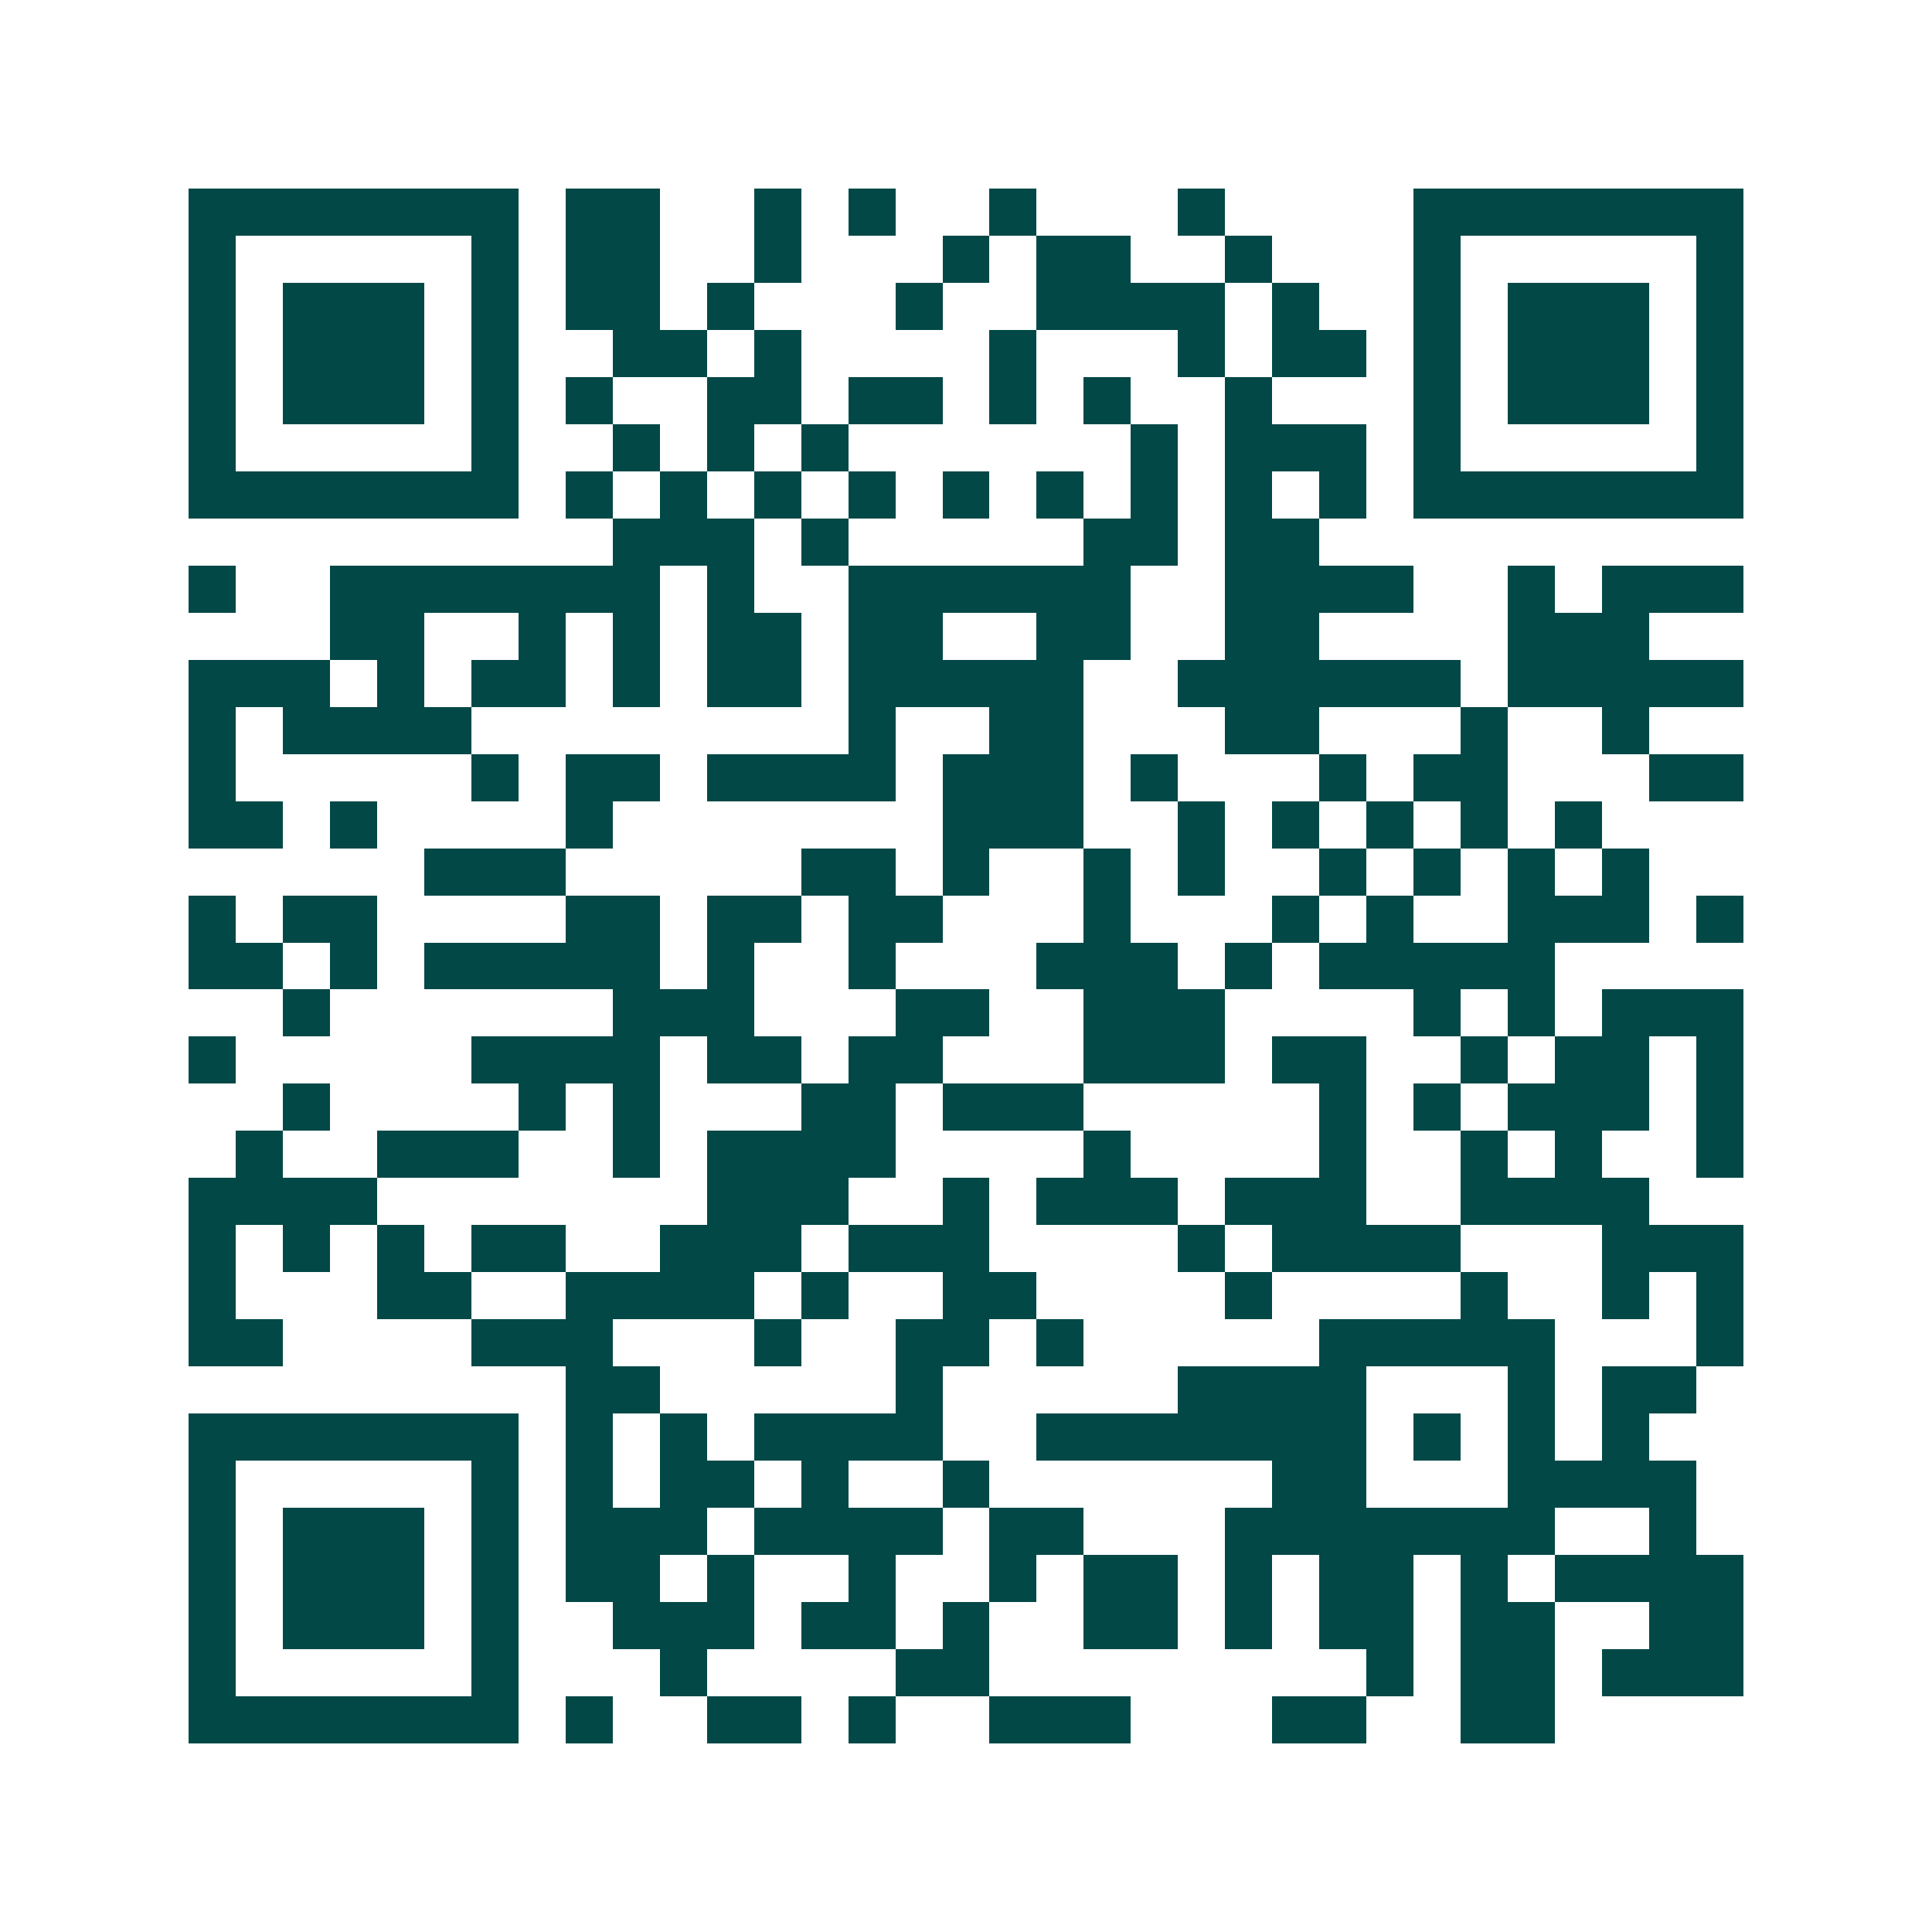 <svg xmlns="http://www.w3.org/2000/svg" width="200" height="200" viewBox="0 0 41 41" shape-rendering="crispEdges"><path fill="#ffffff" d="M0 0h41v41H0z"/><path stroke="#014847" d="M4 4.5h7m1 0h2m2 0h1m1 0h1m2 0h1m3 0h1m4 0h7M4 5.5h1m5 0h1m1 0h2m2 0h1m3 0h1m1 0h2m2 0h1m3 0h1m5 0h1M4 6.5h1m1 0h3m1 0h1m1 0h2m1 0h1m3 0h1m2 0h4m1 0h1m2 0h1m1 0h3m1 0h1M4 7.5h1m1 0h3m1 0h1m2 0h2m1 0h1m4 0h1m3 0h1m1 0h2m1 0h1m1 0h3m1 0h1M4 8.5h1m1 0h3m1 0h1m1 0h1m2 0h2m1 0h2m1 0h1m1 0h1m2 0h1m3 0h1m1 0h3m1 0h1M4 9.5h1m5 0h1m2 0h1m1 0h1m1 0h1m6 0h1m1 0h3m1 0h1m5 0h1M4 10.5h7m1 0h1m1 0h1m1 0h1m1 0h1m1 0h1m1 0h1m1 0h1m1 0h1m1 0h1m1 0h7M13 11.5h3m1 0h1m5 0h2m1 0h2M4 12.5h1m2 0h7m1 0h1m2 0h6m2 0h4m2 0h1m1 0h3M7 13.5h2m2 0h1m1 0h1m1 0h2m1 0h2m2 0h2m2 0h2m4 0h3M4 14.5h3m1 0h1m1 0h2m1 0h1m1 0h2m1 0h5m2 0h6m1 0h5M4 15.5h1m1 0h4m8 0h1m2 0h2m3 0h2m3 0h1m2 0h1M4 16.5h1m5 0h1m1 0h2m1 0h4m1 0h3m1 0h1m3 0h1m1 0h2m3 0h2M4 17.5h2m1 0h1m4 0h1m7 0h3m2 0h1m1 0h1m1 0h1m1 0h1m1 0h1M9 18.5h3m5 0h2m1 0h1m2 0h1m1 0h1m2 0h1m1 0h1m1 0h1m1 0h1M4 19.5h1m1 0h2m4 0h2m1 0h2m1 0h2m3 0h1m3 0h1m1 0h1m2 0h3m1 0h1M4 20.5h2m1 0h1m1 0h5m1 0h1m2 0h1m3 0h3m1 0h1m1 0h5M6 21.5h1m6 0h3m3 0h2m2 0h3m4 0h1m1 0h1m1 0h3M4 22.5h1m5 0h4m1 0h2m1 0h2m3 0h3m1 0h2m2 0h1m1 0h2m1 0h1M6 23.5h1m4 0h1m1 0h1m3 0h2m1 0h3m5 0h1m1 0h1m1 0h3m1 0h1M5 24.5h1m2 0h3m2 0h1m1 0h4m4 0h1m4 0h1m2 0h1m1 0h1m2 0h1M4 25.5h4m7 0h3m2 0h1m1 0h3m1 0h3m2 0h4M4 26.5h1m1 0h1m1 0h1m1 0h2m2 0h3m1 0h3m4 0h1m1 0h4m3 0h3M4 27.5h1m3 0h2m2 0h4m1 0h1m2 0h2m4 0h1m4 0h1m2 0h1m1 0h1M4 28.5h2m4 0h3m3 0h1m2 0h2m1 0h1m5 0h5m3 0h1M12 29.5h2m5 0h1m5 0h4m3 0h1m1 0h2M4 30.5h7m1 0h1m1 0h1m1 0h4m2 0h7m1 0h1m1 0h1m1 0h1M4 31.5h1m5 0h1m1 0h1m1 0h2m1 0h1m2 0h1m6 0h2m3 0h4M4 32.5h1m1 0h3m1 0h1m1 0h3m1 0h4m1 0h2m3 0h7m2 0h1M4 33.5h1m1 0h3m1 0h1m1 0h2m1 0h1m2 0h1m2 0h1m1 0h2m1 0h1m1 0h2m1 0h1m1 0h4M4 34.5h1m1 0h3m1 0h1m2 0h3m1 0h2m1 0h1m2 0h2m1 0h1m1 0h2m1 0h2m2 0h2M4 35.5h1m5 0h1m3 0h1m4 0h2m8 0h1m1 0h2m1 0h3M4 36.5h7m1 0h1m2 0h2m1 0h1m2 0h3m3 0h2m2 0h2"/></svg>

